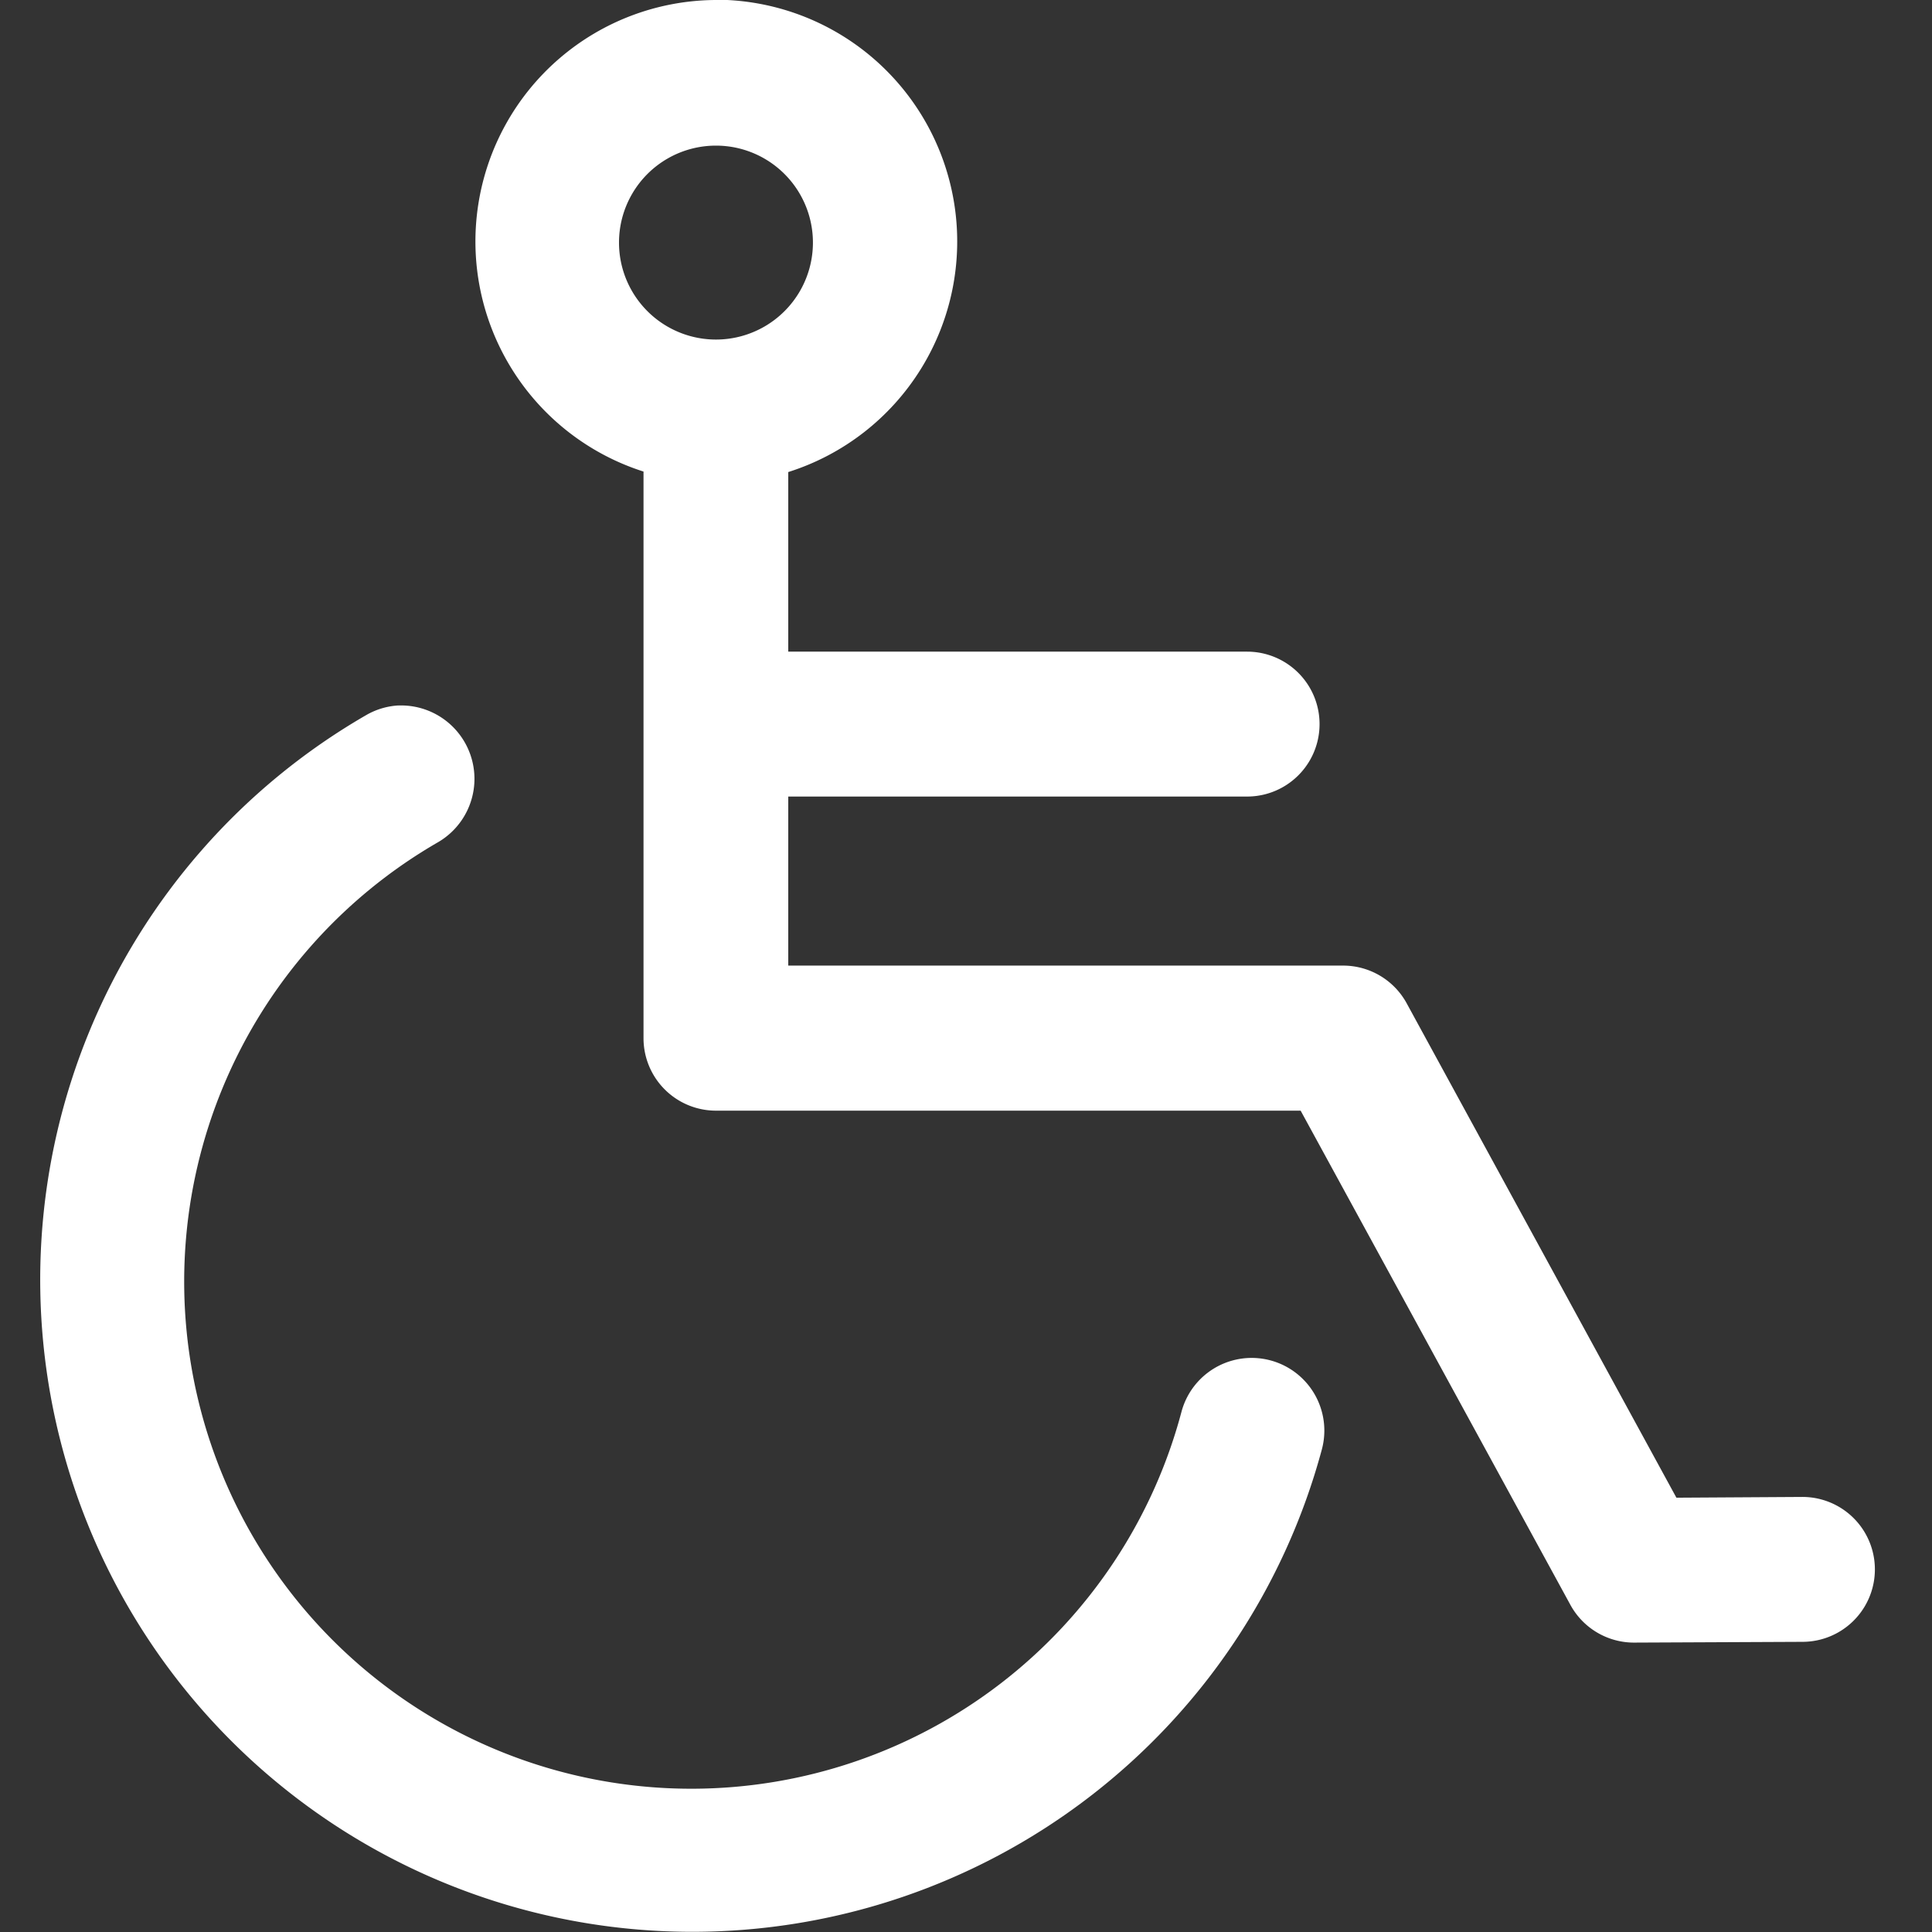 <svg id="IconoDiscpacidad" xmlns="http://www.w3.org/2000/svg" width="48" height="48" viewBox="0 0 48 48">
  <rect x="0" y="0" width="48" height="48" fill="#333333" stroke="none"/>
  <rect id="Rectángulo_1190" data-name="Rectángulo 1190" width="48" height="48" fill="#fff" opacity="0"/>
  <g id="Grupo_5879" data-name="Grupo 5879" transform="translate(-10.986 -962.354)">
    <path id="Trazado_1234" data-name="Trazado 1234" d="M28.774,962.354a6,6,0,0,0-1.8,11.716v14.078a1.8,1.8,0,0,0,1.8,1.8H43.3l6.692,12.26a1.8,1.8,0,0,0,1.575.956l4.2-.019a1.8,1.8,0,1,0,0-3.6l-3.131.019L45.945,987.3a1.8,1.8,0,0,0-1.575-.956h-13.8v-4.2h11.4a1.8,1.8,0,1,0,0-3.6h-11.4v-4.462a6.007,6.007,0,0,0-1.8-11.735Zm0,3.618a2.409,2.409,0,1,1,0,4.818,2.409,2.409,0,0,1,0-4.818Zm-7.892,13.909a1.8,1.8,0,0,0-.806.244,16.2,16.2,0,1,0,23.751,18.24,1.805,1.805,0,1,0-3.487-.937,12.6,12.6,0,1,1-18.465-14.153,1.823,1.823,0,0,0-.994-3.393Z" fill="#fff"/>
  </g>
</svg>
